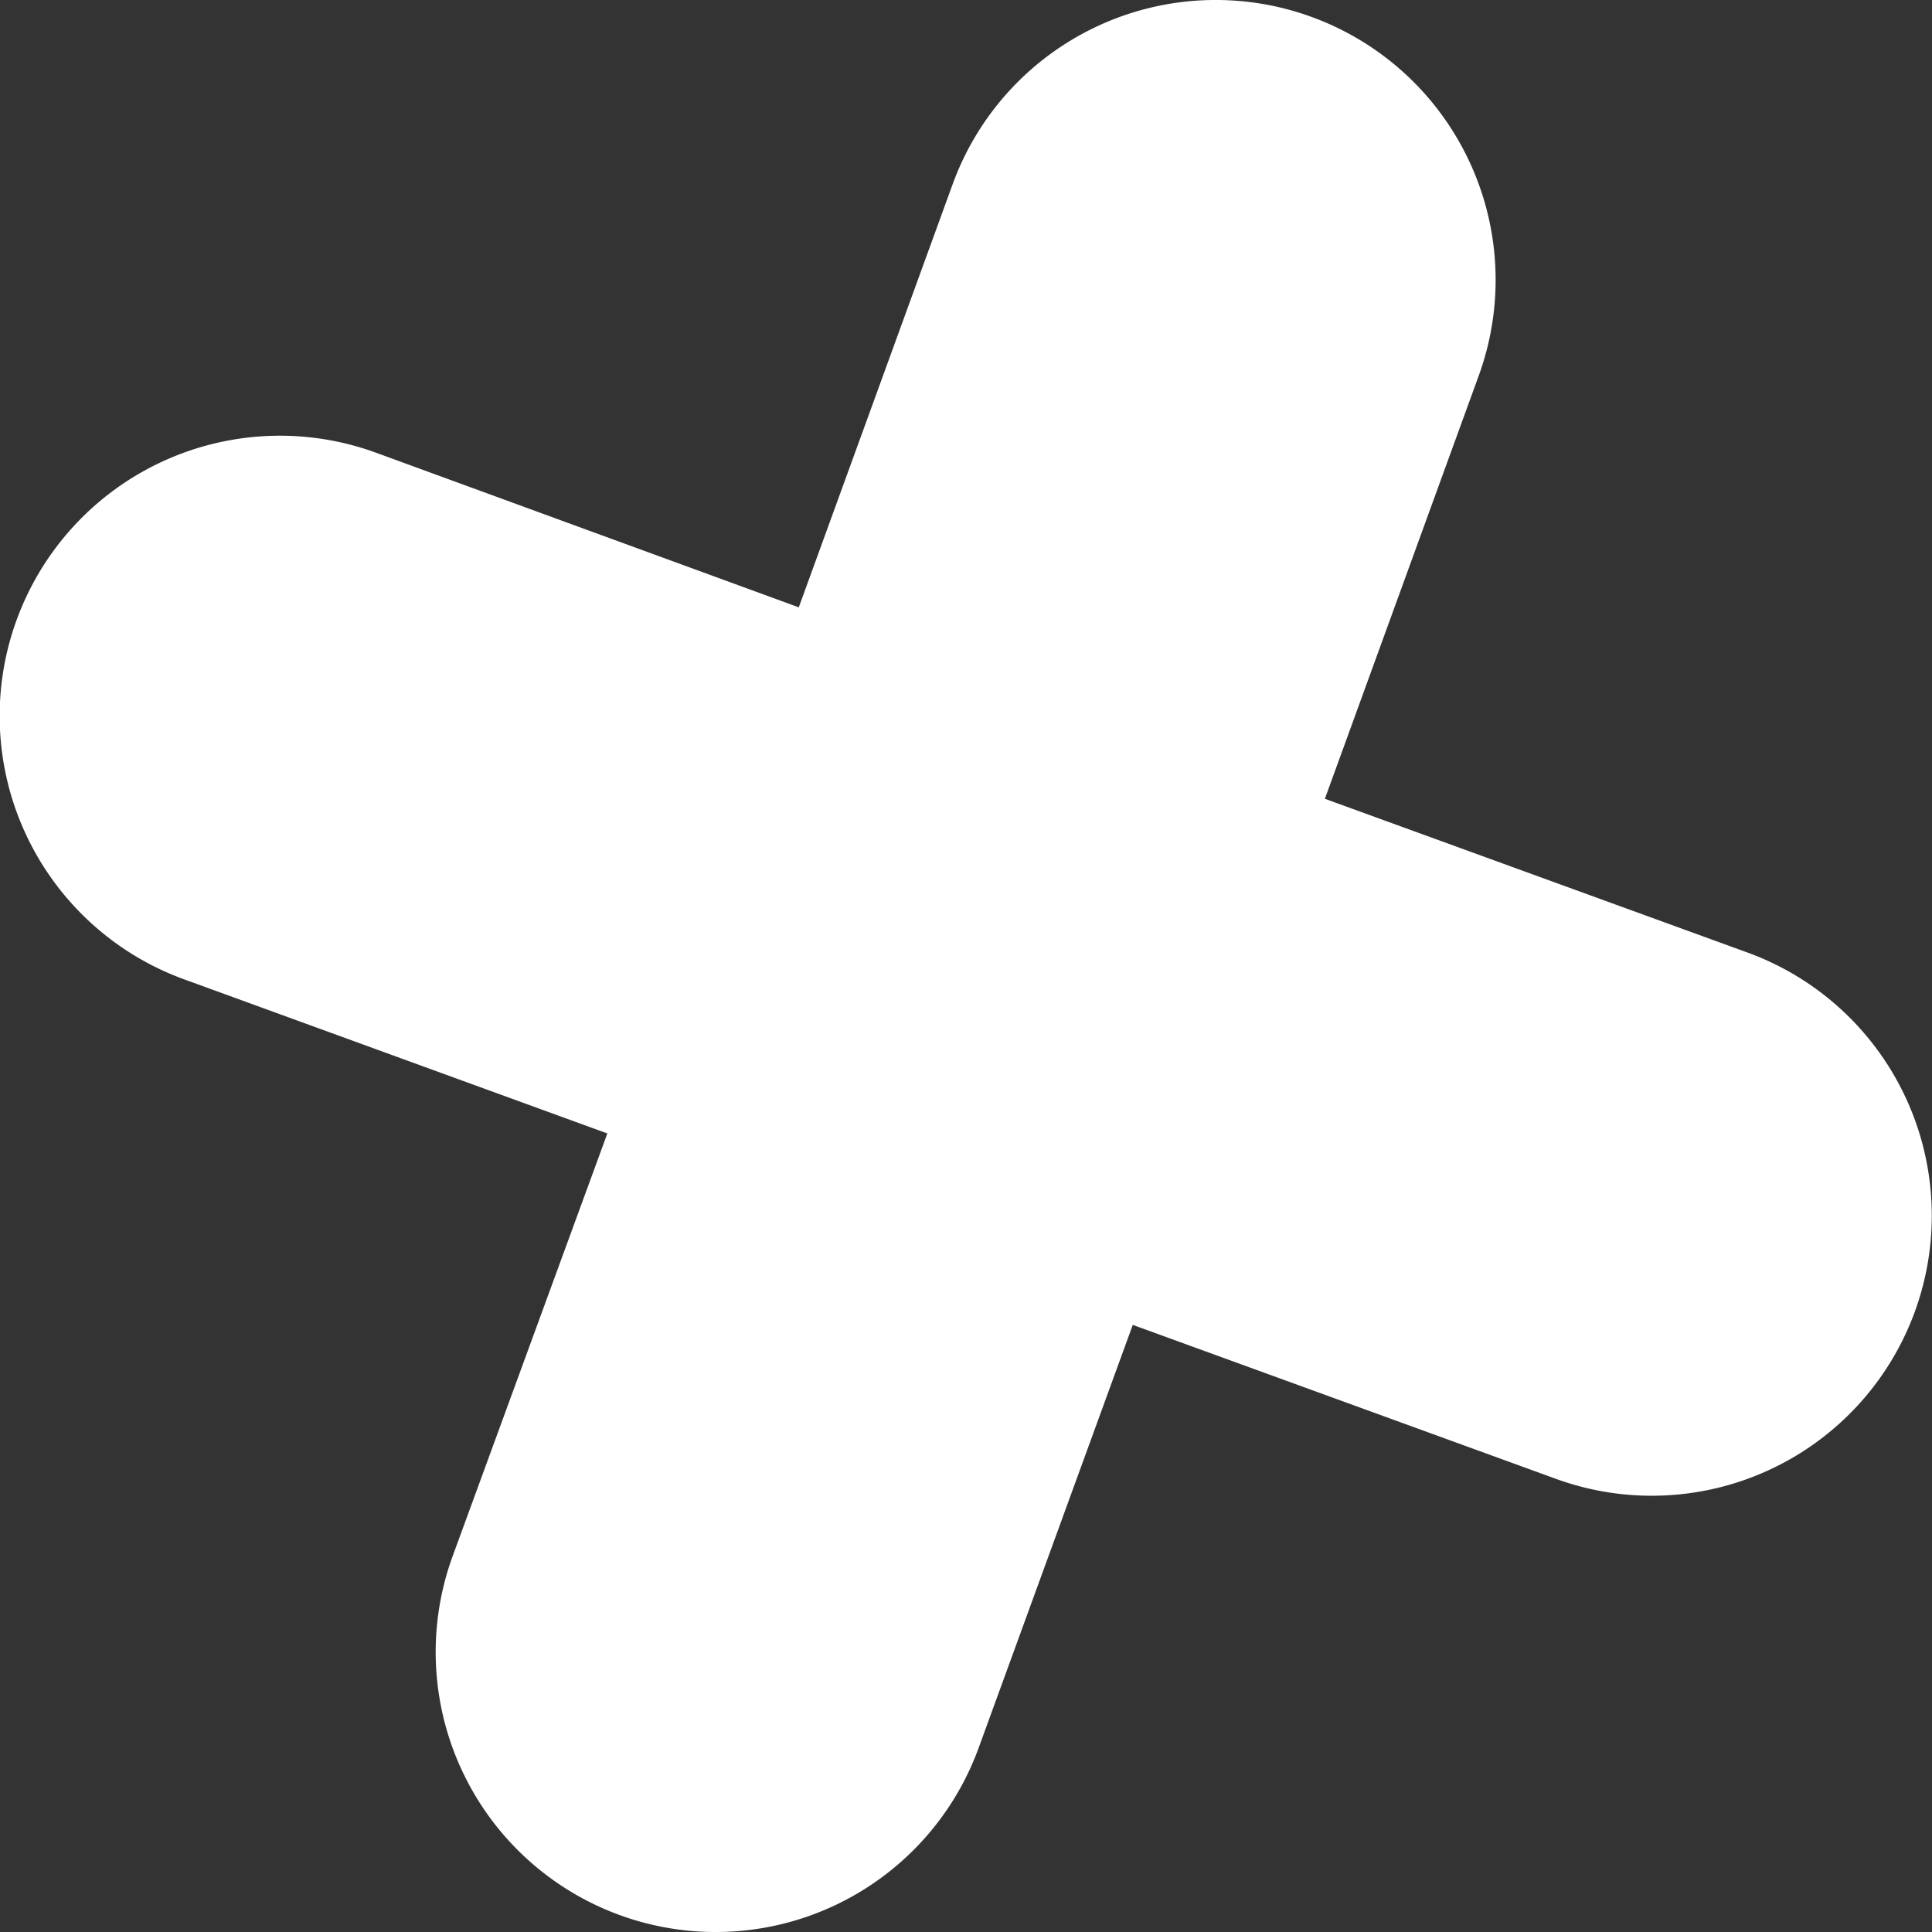 <svg id="Capa_1" data-name="Capa 1" xmlns="http://www.w3.org/2000/svg" viewBox="0 0 85.38 85.38"><rect x="0" y="0" width="85.38" height="85.38" fill="#333333" stroke="none"/><defs><style>.cls-1{fill:#fff;}</style></defs><path class="cls-1" d="M77.24,42.1,58.55,35.3l6.8-18.7A12.37,12.37,0,0,0,42.1,8.14l-6.8,18.7L16.6,20A12.37,12.37,0,0,0,8.14,43.28l18.7,6.81L20,68.78a12.37,12.37,0,1,0,23.25,8.46l6.81-18.69,18.69,6.8A12.37,12.37,0,1,0,77.24,42.1Z"/></svg>